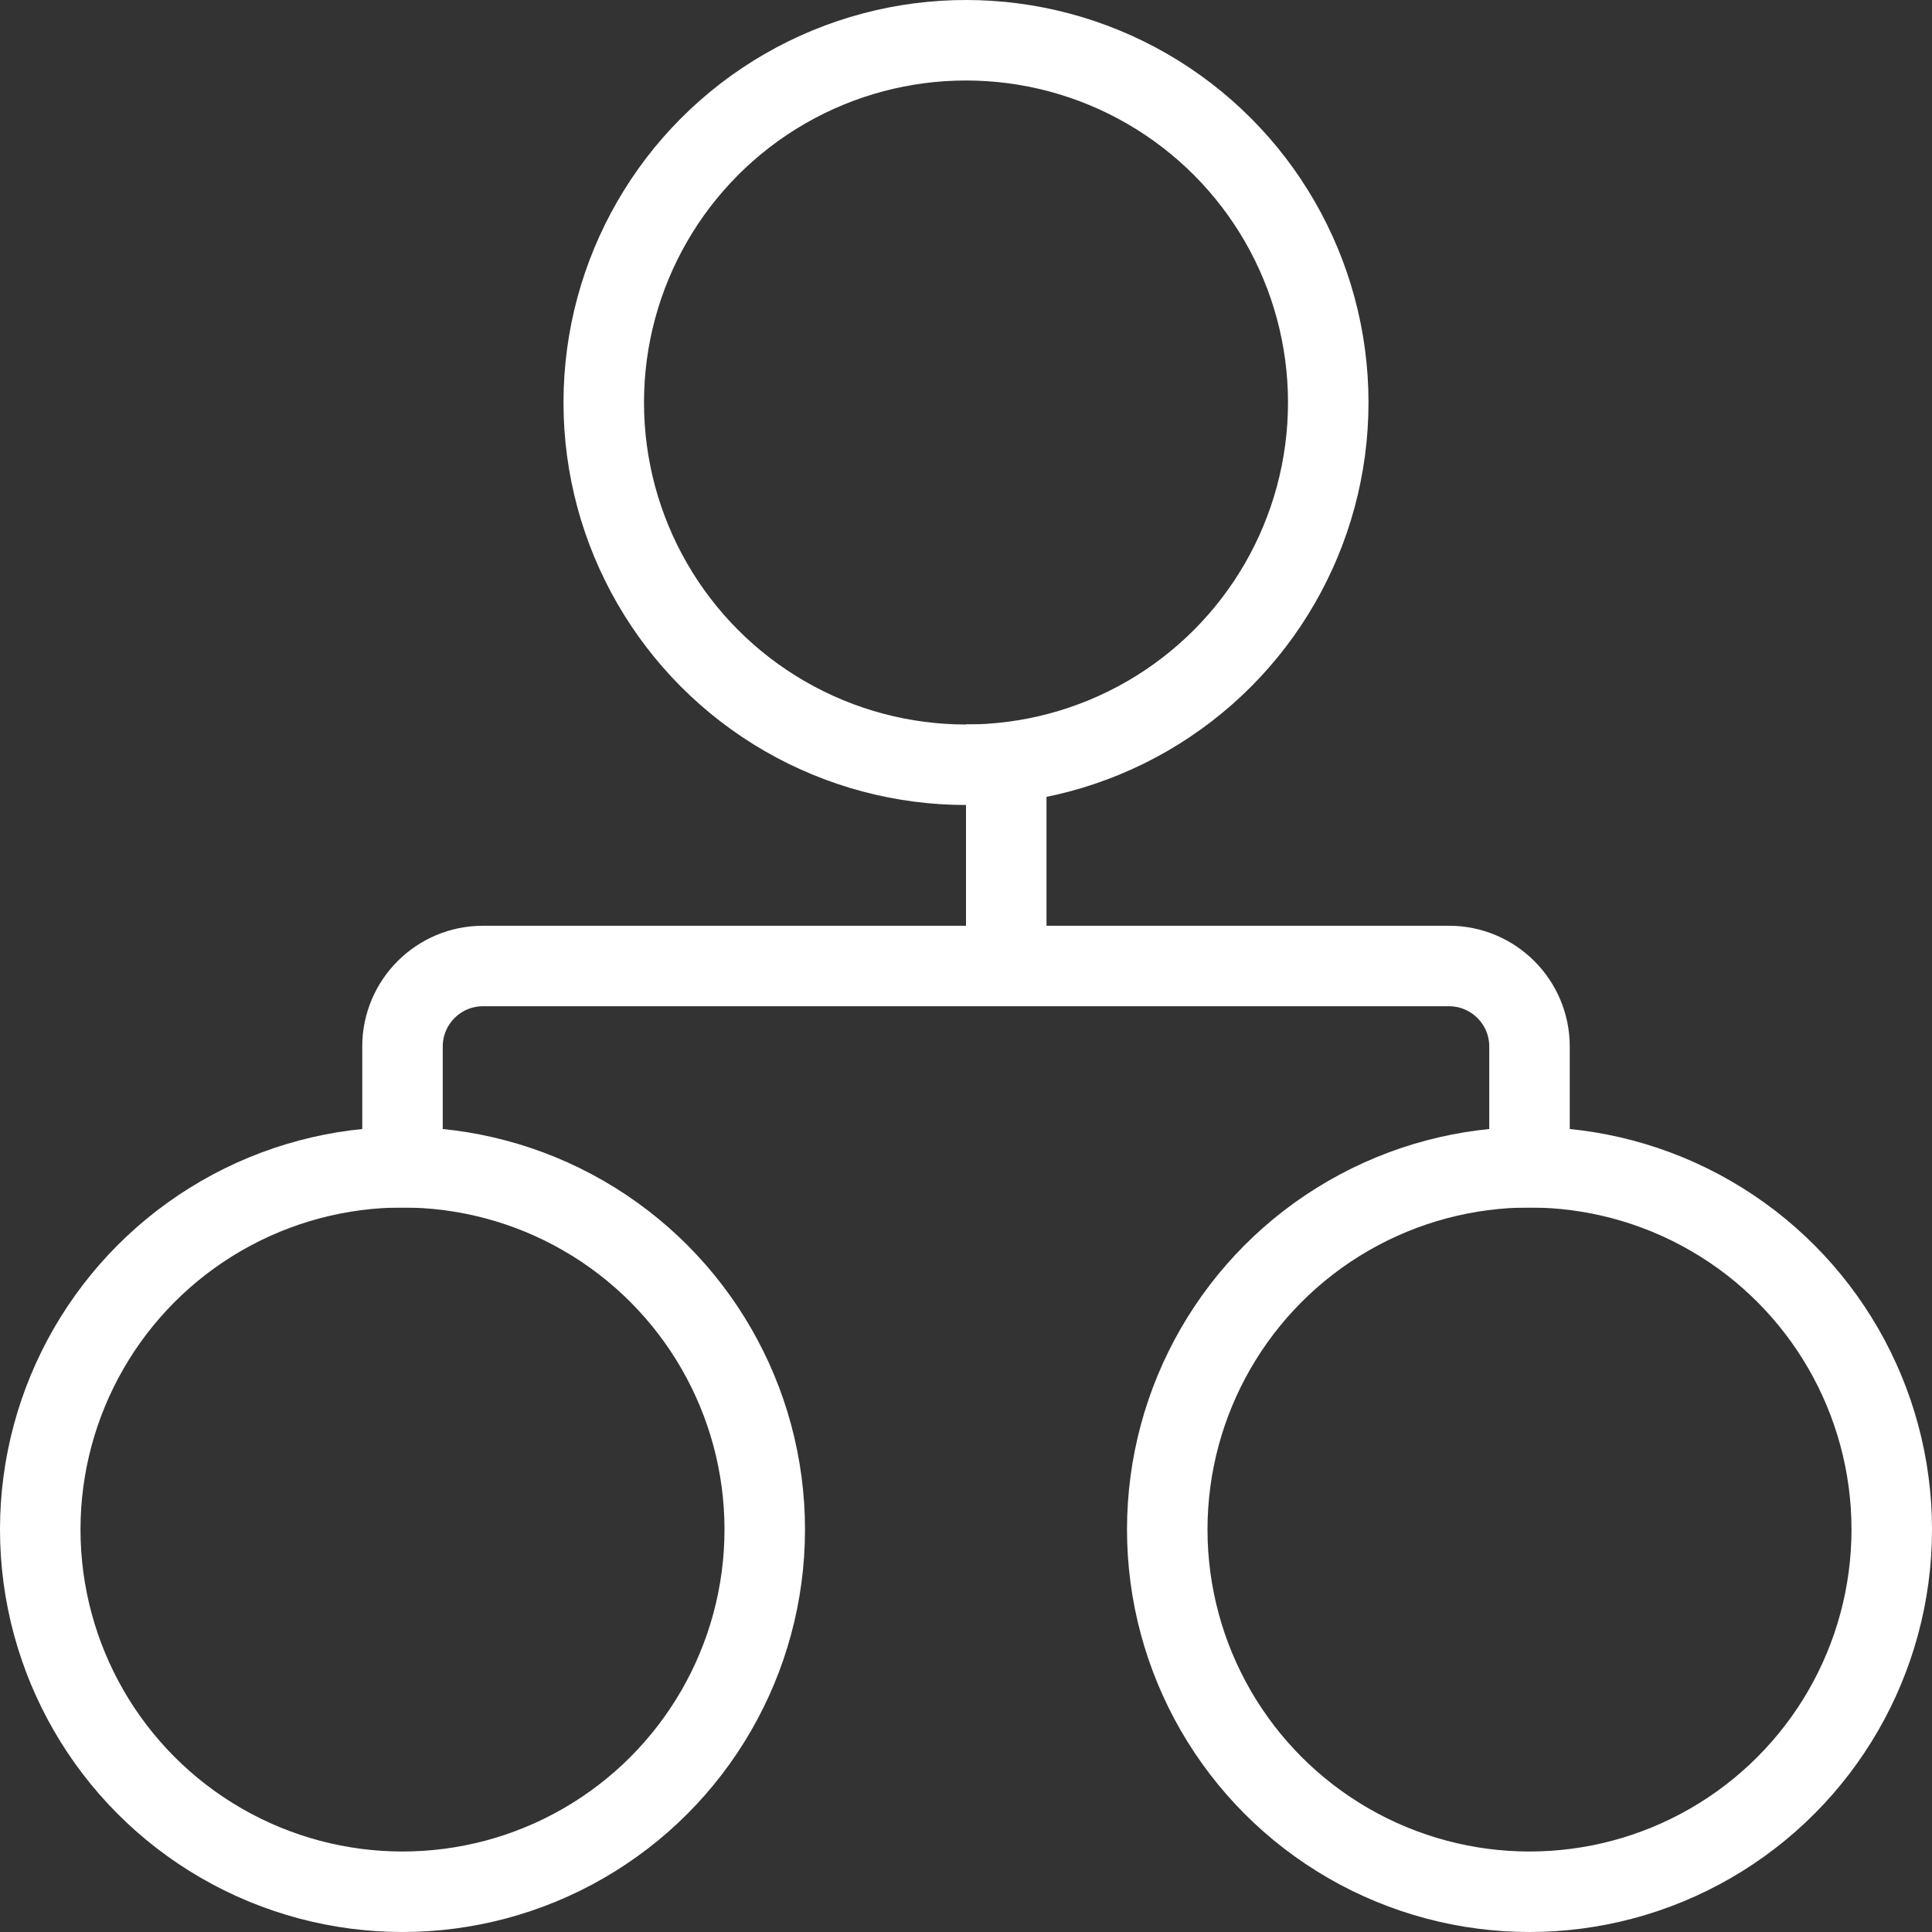 <svg width="24" height="24" viewBox="0 0 24 24" fill="none" xmlns="http://www.w3.org/2000/svg">
<rect x="0" y="0" width="24" height="24" fill="#333333" stroke="none"/>
<g id="Group 1171276041">
<circle id="Ellipse 5085" cx="12" cy="5" r="4.5" stroke="white"/>
<circle id="Ellipse 5086" cx="5" cy="19" r="4.5" stroke="white"/>
<circle id="Ellipse 5087" cx="19" cy="19" r="4.5" stroke="white"/>
<path id="Rectangle 34691108" d="M19 15V13C19 12.448 18.552 12 18 12H6C5.448 12 5 12.448 5 13V15" stroke="white"/>
<line id="Line 88" x1="12.5" y1="9" x2="12.5" y2="12" stroke="white"/>
</g>
</svg>
